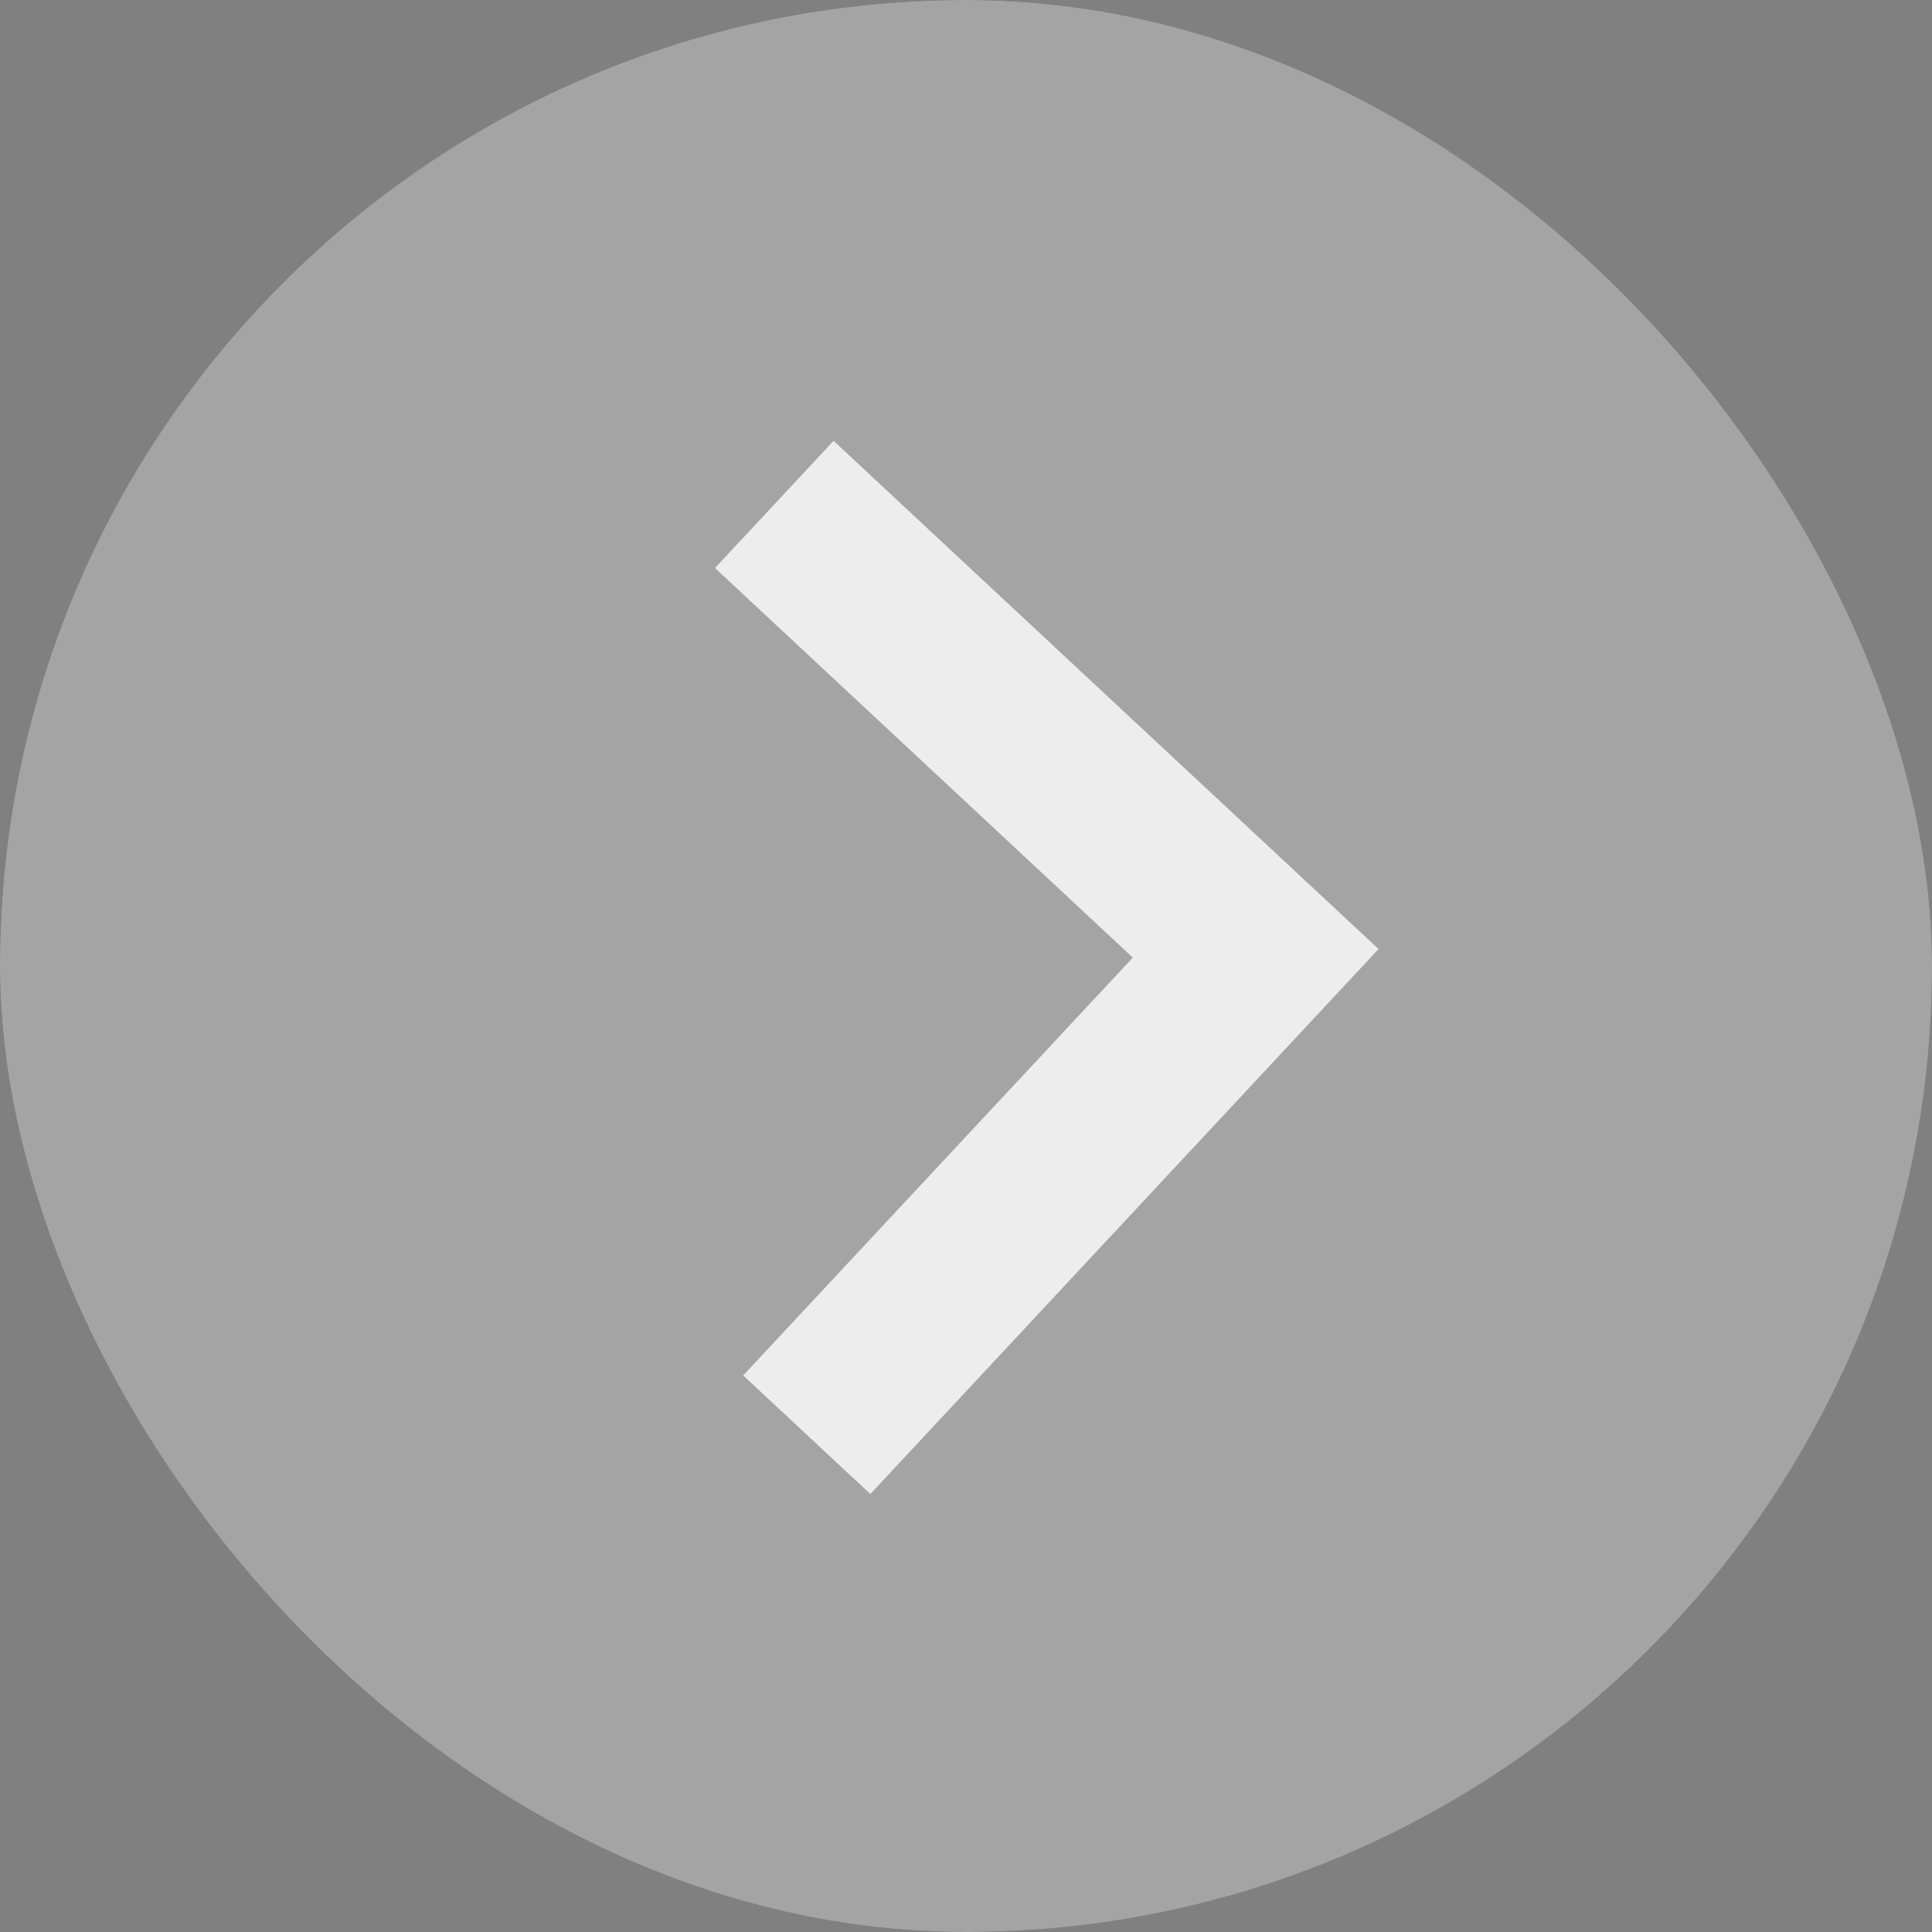 <?xml version="1.0" encoding="UTF-8"?>
<svg width="22px" height="22px" viewBox="0 0 22 22" version="1.1" xmlns="http://www.w3.org/2000/svg" xmlns:xlink="http://www.w3.org/1999/xlink">
    <rect x="0" y="0" width="22" height="22" fill="#808080" stroke="none"/>
    <title>Right</title>
    <defs>
        <rect id="path-1" x="0" y="0" width="22" height="22" rx="11"></rect>
    </defs>
    <g id="Page-1" stroke="none" stroke-width="1" fill="none" fill-rule="evenodd">
        <g id="Home-5DTV-Desktop" transform="translate(-90, -7161)">
            <g id="VIDEO" transform="translate(0, 6719)">
                <g id="Grid" transform="translate(60, 437)">
                    <g id="Arrows" transform="translate(0, 5)">
                        <g id="Right" transform="translate(30, 0)">
                            <g id="Oval" opacity="0.303">
                                <use fill="#0F0F0F" xlink:href="#path-1"></use>
                                <use fill="#D8D8D8" xlink:href="#path-1"></use>
                            </g>
                            <rect id="Oval" fill="#FFFFFF" opacity="0.1" x="0" y="0" width="22" height="22" rx="11"></rect>
                            <polygon id="Shape" fill="#FFFFFF" opacity="0.8" transform="translate(12, 10.936) rotate(-92) translate(-12, -10.936) " points="16.6 7.236 12 11.836 7.4 7.236 6 8.636 12 14.636 18 8.636"></polygon>
                        </g>
                    </g>
                </g>
            </g>
        </g>
    </g>
</svg>